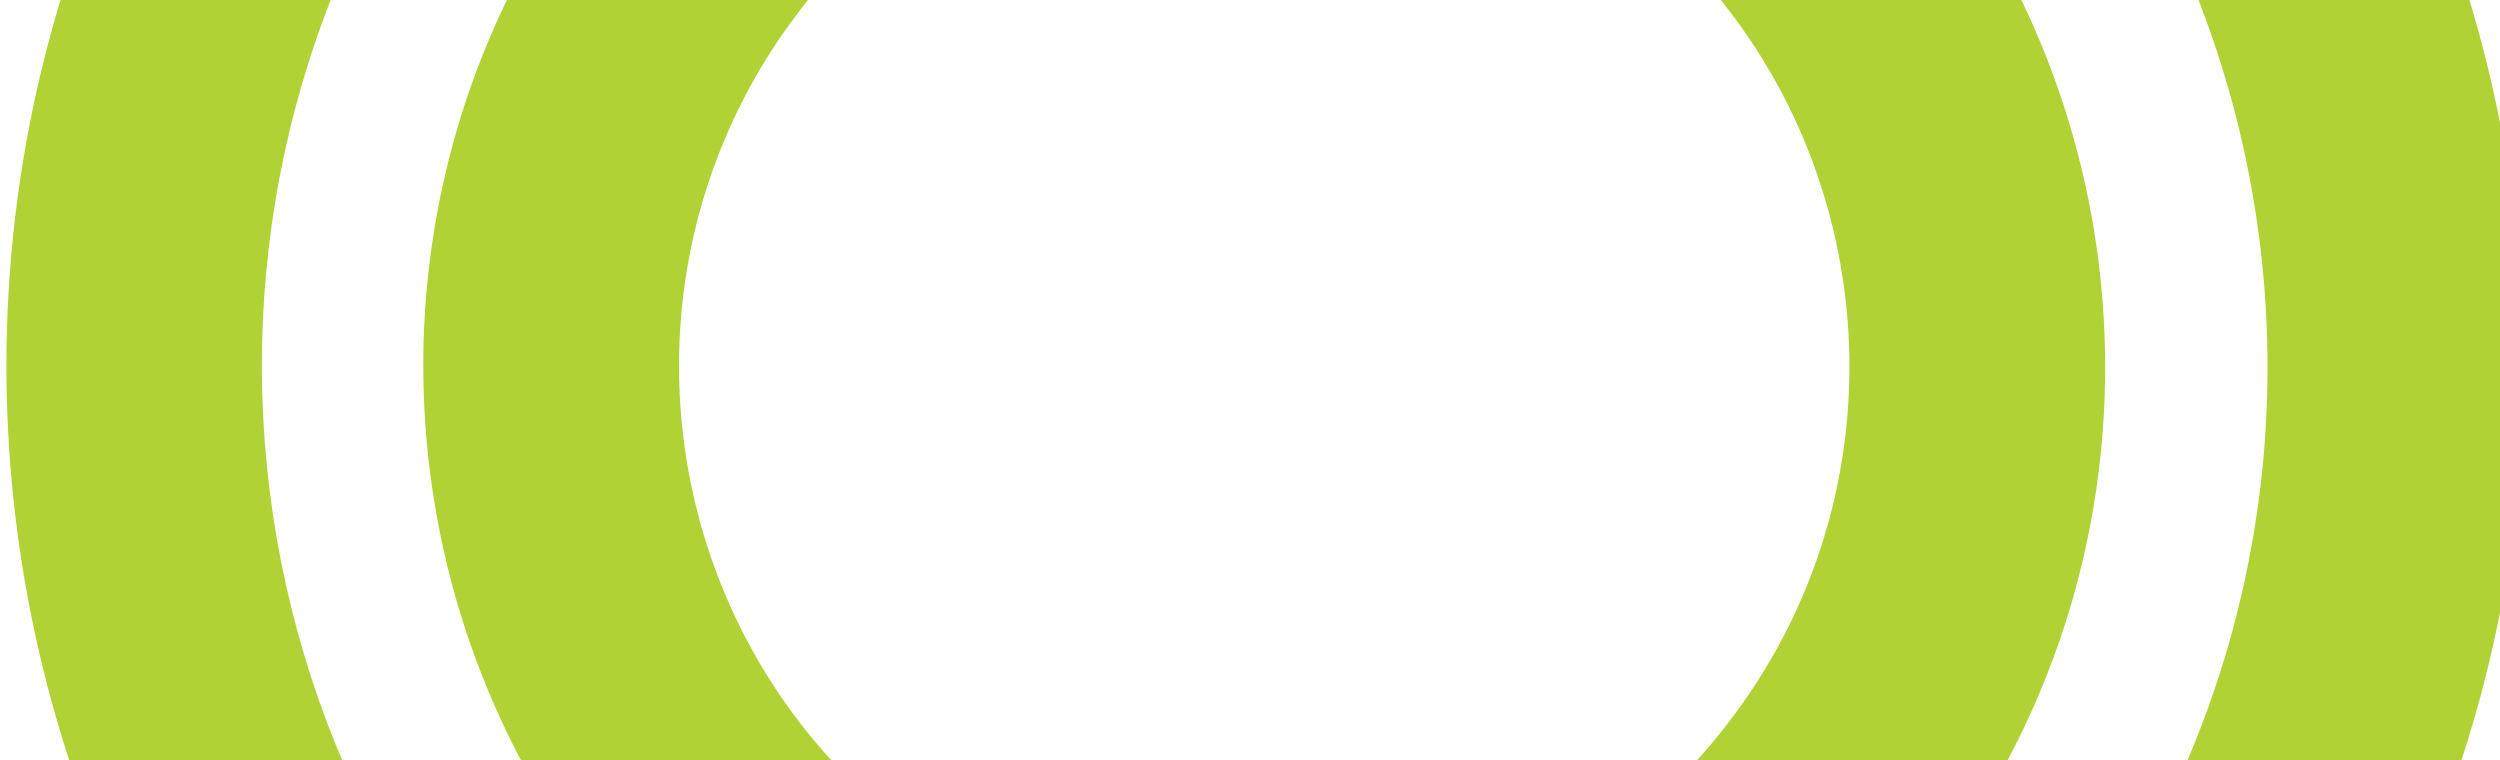 <svg width="375" height="114" fill="none" xmlns="http://www.w3.org/2000/svg"><path d="M289.093 132.582c40.52-51.843 33.971-125.788-13.37-169.854L251.985-6.85c30.696 30.833 34.38 80.63 6.821 115.828-27.422 35.199-76.536 43.658-113.918 21.42l-9.277 11.869-14.461 18.554-15.007 19.237c-3.002-2.047-6.003-4.23-9.005-6.413-65.485-51.16-77.082-145.842-26.057-211.327 35.198-45.022 91.134-64.667 143.932-55.8l26.194-33.425c-71.625-20.191-151.708 3.275-200.277 65.623-64.121 82.13-49.524 201.095 32.606 265.353 13.507 10.505 27.968 18.964 43.112 25.239l14.87-19.1 9.96-12.688 16.098-20.6c47.341 12.551 99.866-3.275 131.79-44.203" fill="#B0D235"/><path d="M306.011-94.026a193.014 193.014 0 00-42.839-25.24l-12.824 16.372-12.006 15.416-16.099 20.6c-47.477-12.687-100.002 3.139-132.062 44.204-40.52 51.843-33.971 125.787 13.37 169.853l23.738-30.423C96.593 85.923 92.909 36.126 120.468.928c27.422-35.199 76.536-43.657 113.918-21.42l11.46-14.597h.136l27.422-34.926a351.28 351.28 0 018.868 6.276c65.486 51.16 77.082 145.842 26.058 211.328-35.062 45.021-90.862 64.53-143.659 55.799l-26.195 33.561c71.625 20.055 151.572-3.41 200.141-65.622 64.121-82.13 49.524-201.095-32.606-265.353z" fill="#B0D235"/></svg>